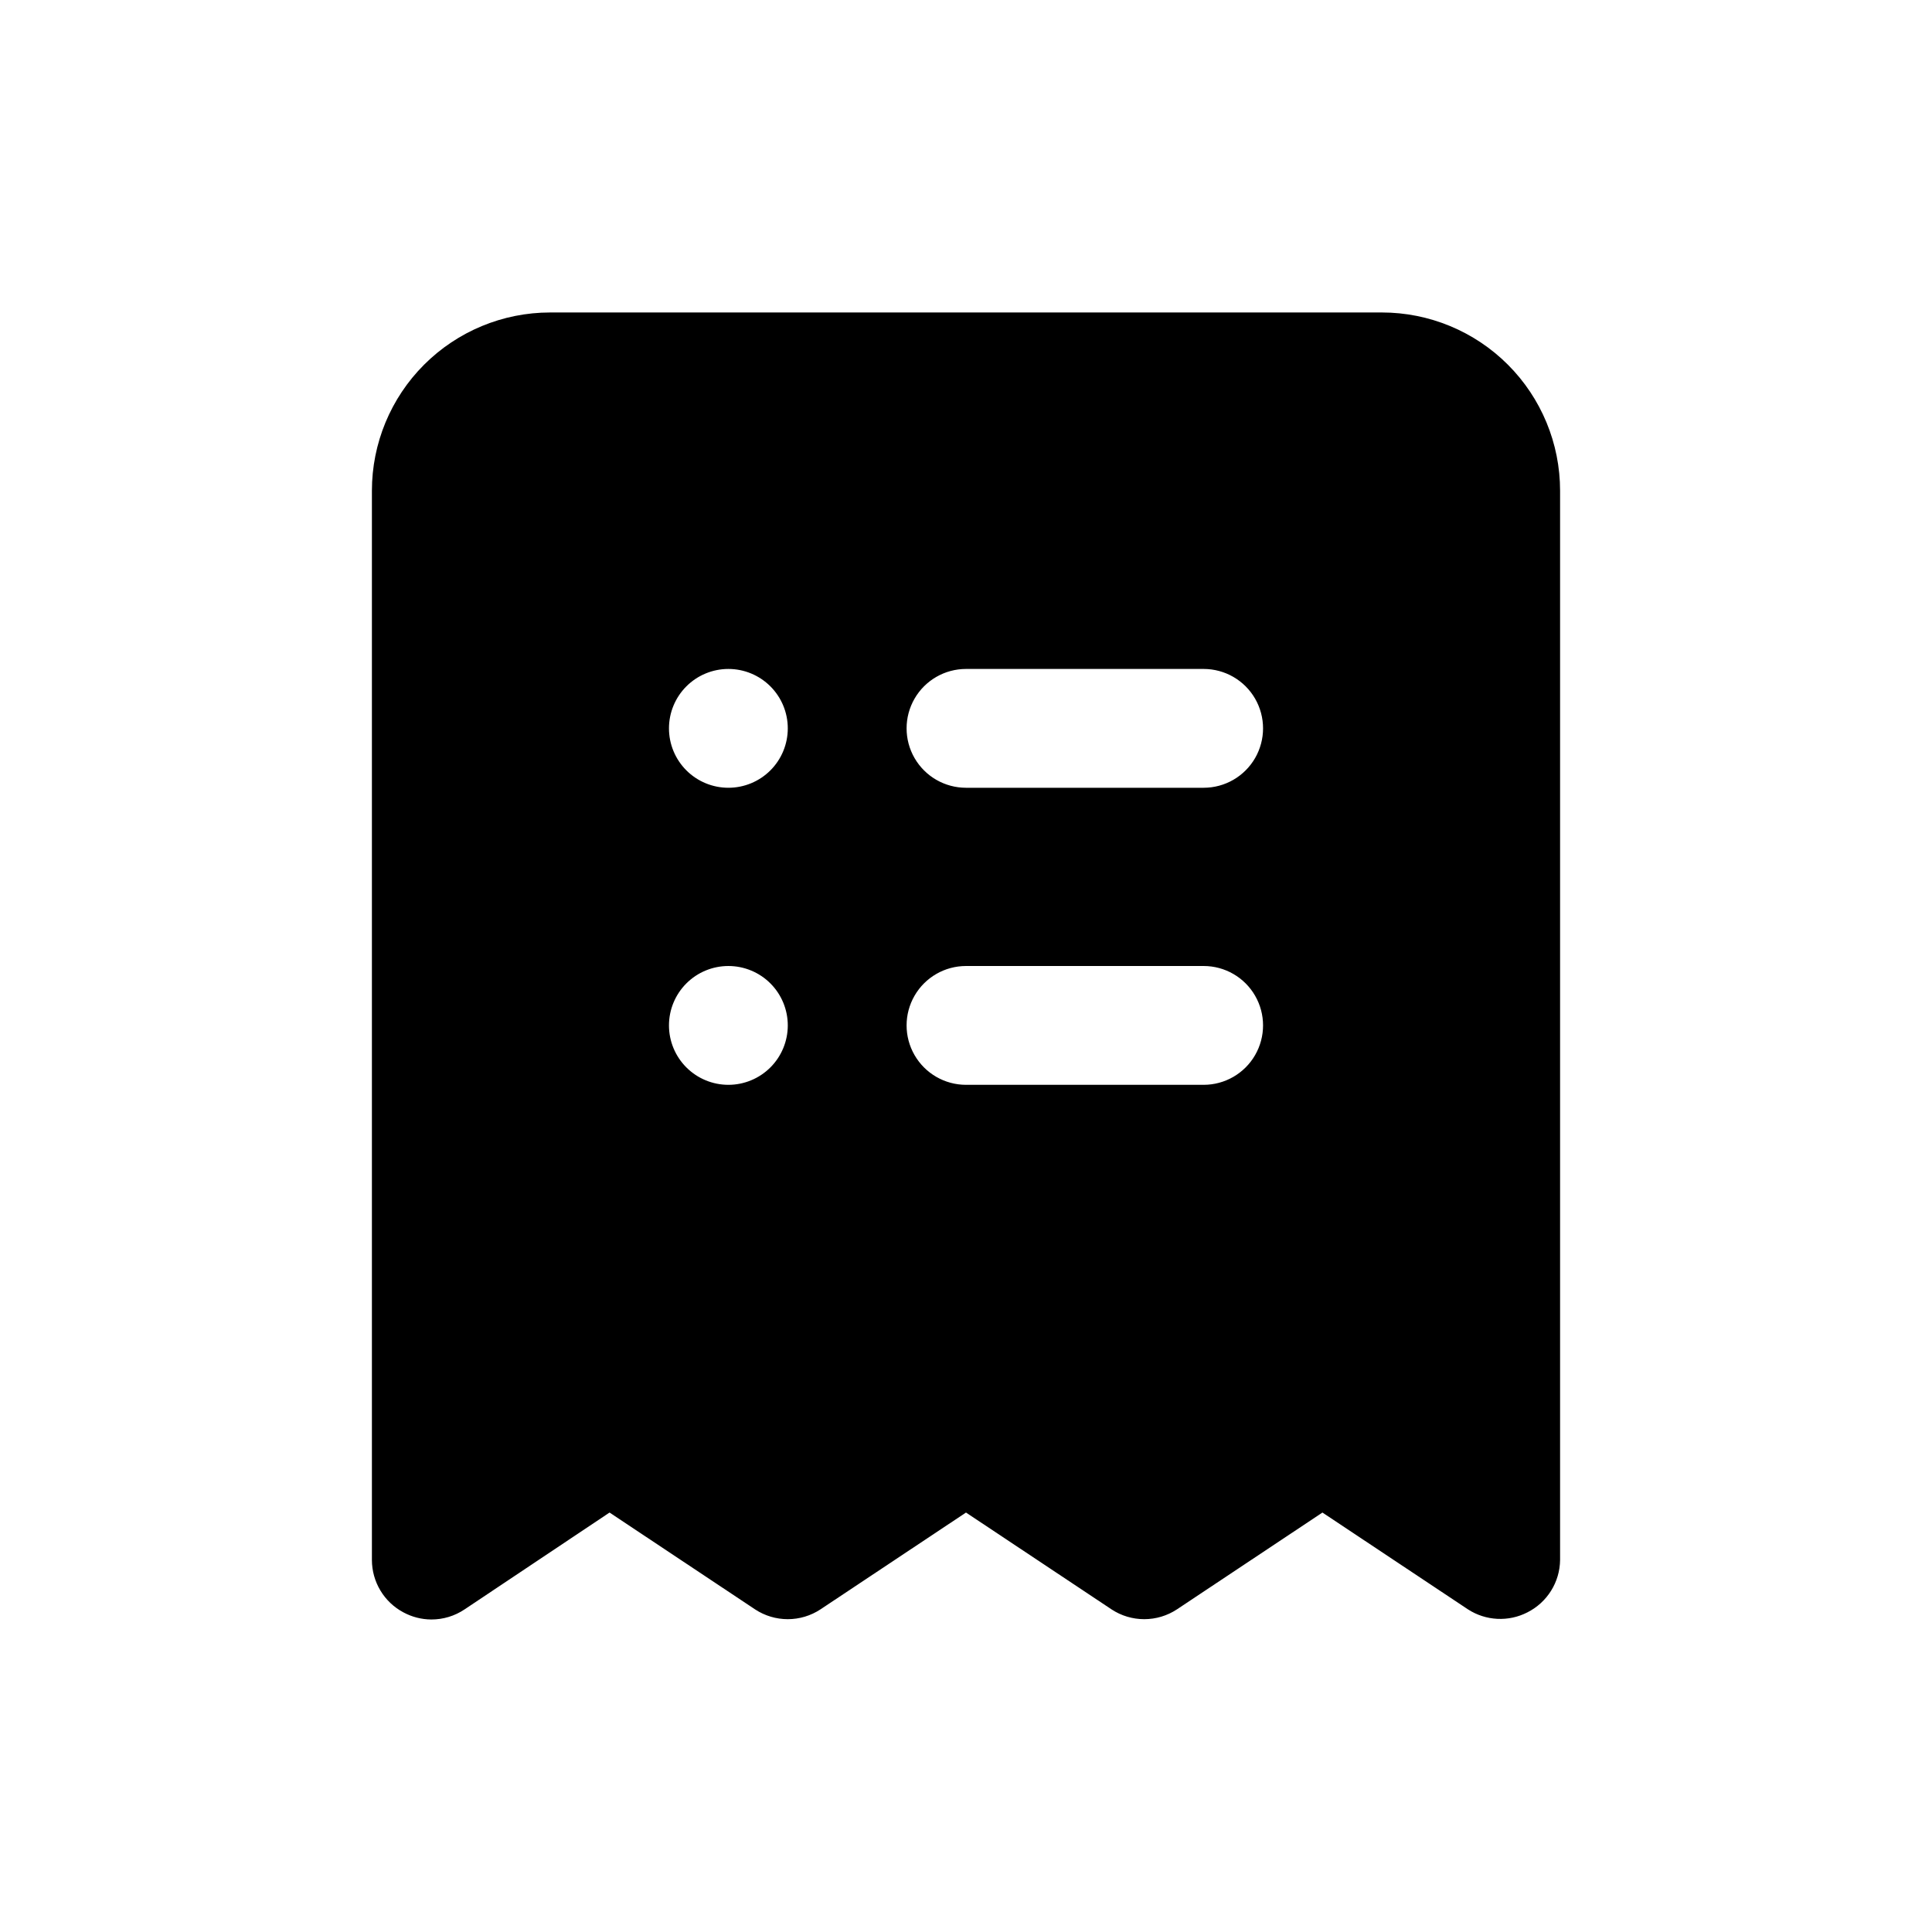 <?xml version="1.0" encoding="UTF-8"?>
<!-- Uploaded to: SVG Repo, www.svgrepo.com, Generator: SVG Repo Mixer Tools -->
<svg fill="#000000" width="800px" height="800px" version="1.1" viewBox="144 144 512 512" xmlns="http://www.w3.org/2000/svg">
 <path d="m510.21 226.81h-220.42c-12.527 0-24.539 4.977-33.398 13.836-8.855 8.855-13.832 20.871-13.832 33.398v283.39c0.008 2.852 0.789 5.641 2.258 8.082 1.469 2.441 3.57 4.438 6.086 5.773 2.273 1.227 4.816 1.879 7.398 1.891 3.141 0.008 6.211-0.926 8.816-2.676l38.418-25.664 38.574 25.664h-0.004c2.574 1.691 5.582 2.594 8.66 2.594s6.09-0.902 8.66-2.594l38.574-25.664 38.574 25.664h-0.004c2.57 1.691 5.582 2.594 8.66 2.594s6.09-0.902 8.66-2.594l38.57-25.664 38.574 25.664c2.324 1.504 5.004 2.367 7.766 2.504 2.766 0.141 5.516-0.453 7.981-1.719 2.57-1.297 4.738-3.273 6.266-5.715 1.527-2.445 2.356-5.258 2.391-8.141v-283.39c0-12.527-4.977-24.543-13.832-33.398-8.859-8.859-20.871-13.836-33.398-13.836zm-173.18 204.68c-4.176 0-8.18-1.66-11.133-4.613s-4.613-6.957-4.613-11.133c0-4.176 1.66-8.18 4.613-11.133s6.957-4.609 11.133-4.609c4.176 0 8.18 1.656 11.133 4.609s4.609 6.957 4.609 11.133c0 4.176-1.656 8.18-4.609 11.133s-6.957 4.613-11.133 4.613zm0-78.719v-0.004c-4.176 0-8.18-1.656-11.133-4.609s-4.613-6.957-4.613-11.133c0-4.176 1.66-8.18 4.613-11.133s6.957-4.613 11.133-4.613c4.176 0 8.18 1.66 11.133 4.613s4.609 6.957 4.609 11.133c0 4.176-1.656 8.18-4.609 11.133s-6.957 4.609-11.133 4.609zm125.95 78.719h-62.977c-5.625 0-10.824-3.004-13.637-7.875-2.812-4.871-2.812-10.871 0-15.742s8.012-7.871 13.637-7.871h62.977c5.621 0 10.82 3 13.633 7.871s2.812 10.871 0 15.742c-2.812 4.871-8.012 7.875-13.633 7.875zm0-78.719-62.977-0.004c-5.625 0-10.824-3-13.637-7.871-2.812-4.871-2.812-10.871 0-15.746 2.812-4.871 8.012-7.871 13.637-7.871h62.977c5.621 0 10.82 3 13.633 7.871 2.812 4.875 2.812 10.875 0 15.746-2.812 4.871-8.012 7.871-13.633 7.871z"/>
</svg>